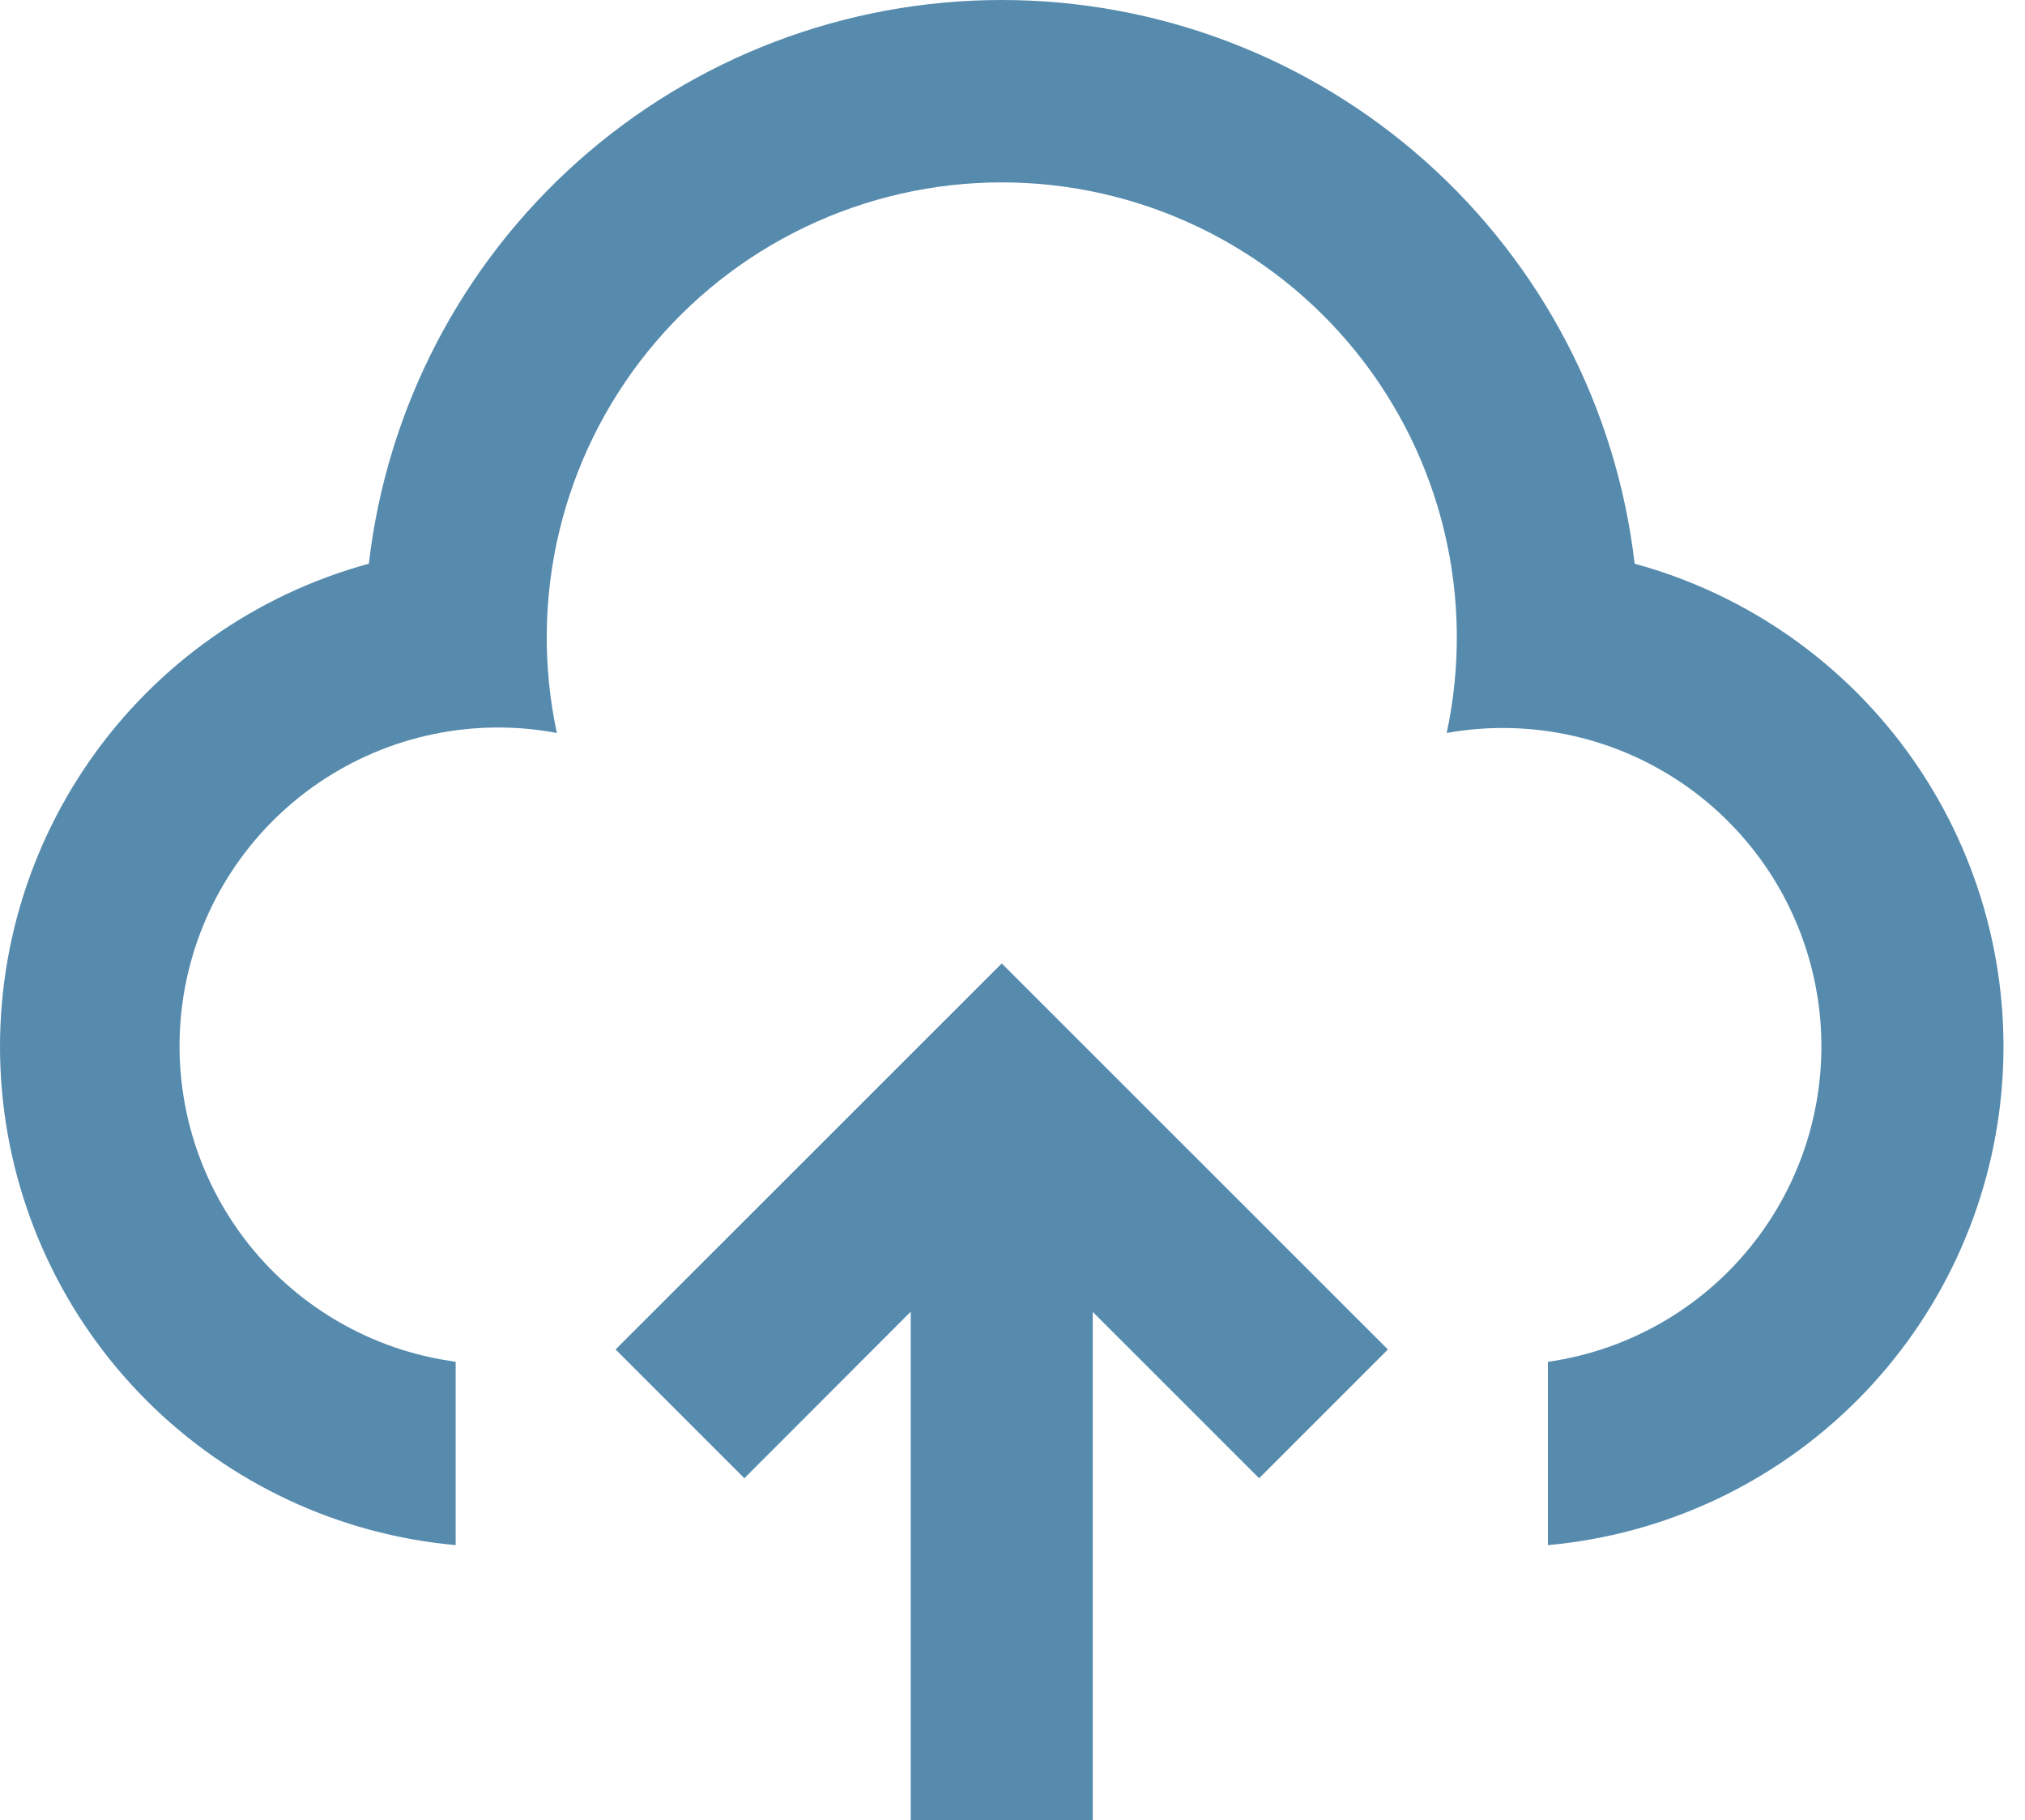 <svg width="89" height="80" viewBox="0 0 89 80" fill="none" xmlns="http://www.w3.org/2000/svg">
<path d="M44.027 42.344L60.999 59.312L55.339 64.972L48.027 57.66V80H40.027V57.652L32.715 64.972L27.055 59.312L44.027 42.344ZM44.027 8.88641e-08C50.895 0 57.523 2.524 62.652 7.092C67.78 11.661 71.051 17.954 71.843 24.776C76.82 26.133 81.162 29.196 84.11 33.43C87.057 37.664 88.424 42.799 87.969 47.938C87.515 53.076 85.27 57.892 81.625 61.543C77.981 65.194 73.169 67.449 68.031 67.912V59.856C69.872 59.593 71.641 58.966 73.237 58.012C74.833 57.057 76.223 55.795 77.325 54.298C78.428 52.8 79.221 51.099 79.658 49.291C80.096 47.484 80.169 45.608 79.874 43.772C79.578 41.937 78.92 40.178 77.938 38.599C76.955 37.021 75.668 35.654 74.152 34.578C72.635 33.502 70.92 32.739 69.105 32.334C67.29 31.928 65.413 31.888 63.583 32.216C64.209 29.299 64.175 26.28 63.484 23.378C62.792 20.477 61.46 17.766 59.585 15.446C57.711 13.126 55.34 11.254 52.649 9.969C49.957 8.683 47.012 8.016 44.029 8.016C41.046 8.016 38.101 8.683 35.409 9.969C32.717 11.254 30.347 13.126 28.473 15.446C26.598 17.766 25.266 20.477 24.574 23.378C23.882 26.28 23.849 29.299 24.475 32.216C20.826 31.531 17.053 32.323 13.988 34.419C10.923 36.515 8.816 39.743 8.131 43.392C7.446 47.041 8.238 50.813 10.334 53.879C12.43 56.944 15.658 59.051 19.307 59.736L20.027 59.856V67.912C14.889 67.449 10.076 65.196 6.431 61.545C2.786 57.894 0.54 53.078 0.086 47.939C-0.369 42.8 0.997 37.665 3.944 33.431C6.892 29.197 11.234 26.134 16.211 24.776C17.002 17.953 20.273 11.66 25.401 7.091C30.53 2.523 37.159 -0.001 44.027 8.88641e-08Z" fill="#568BAE"/>
</svg>
